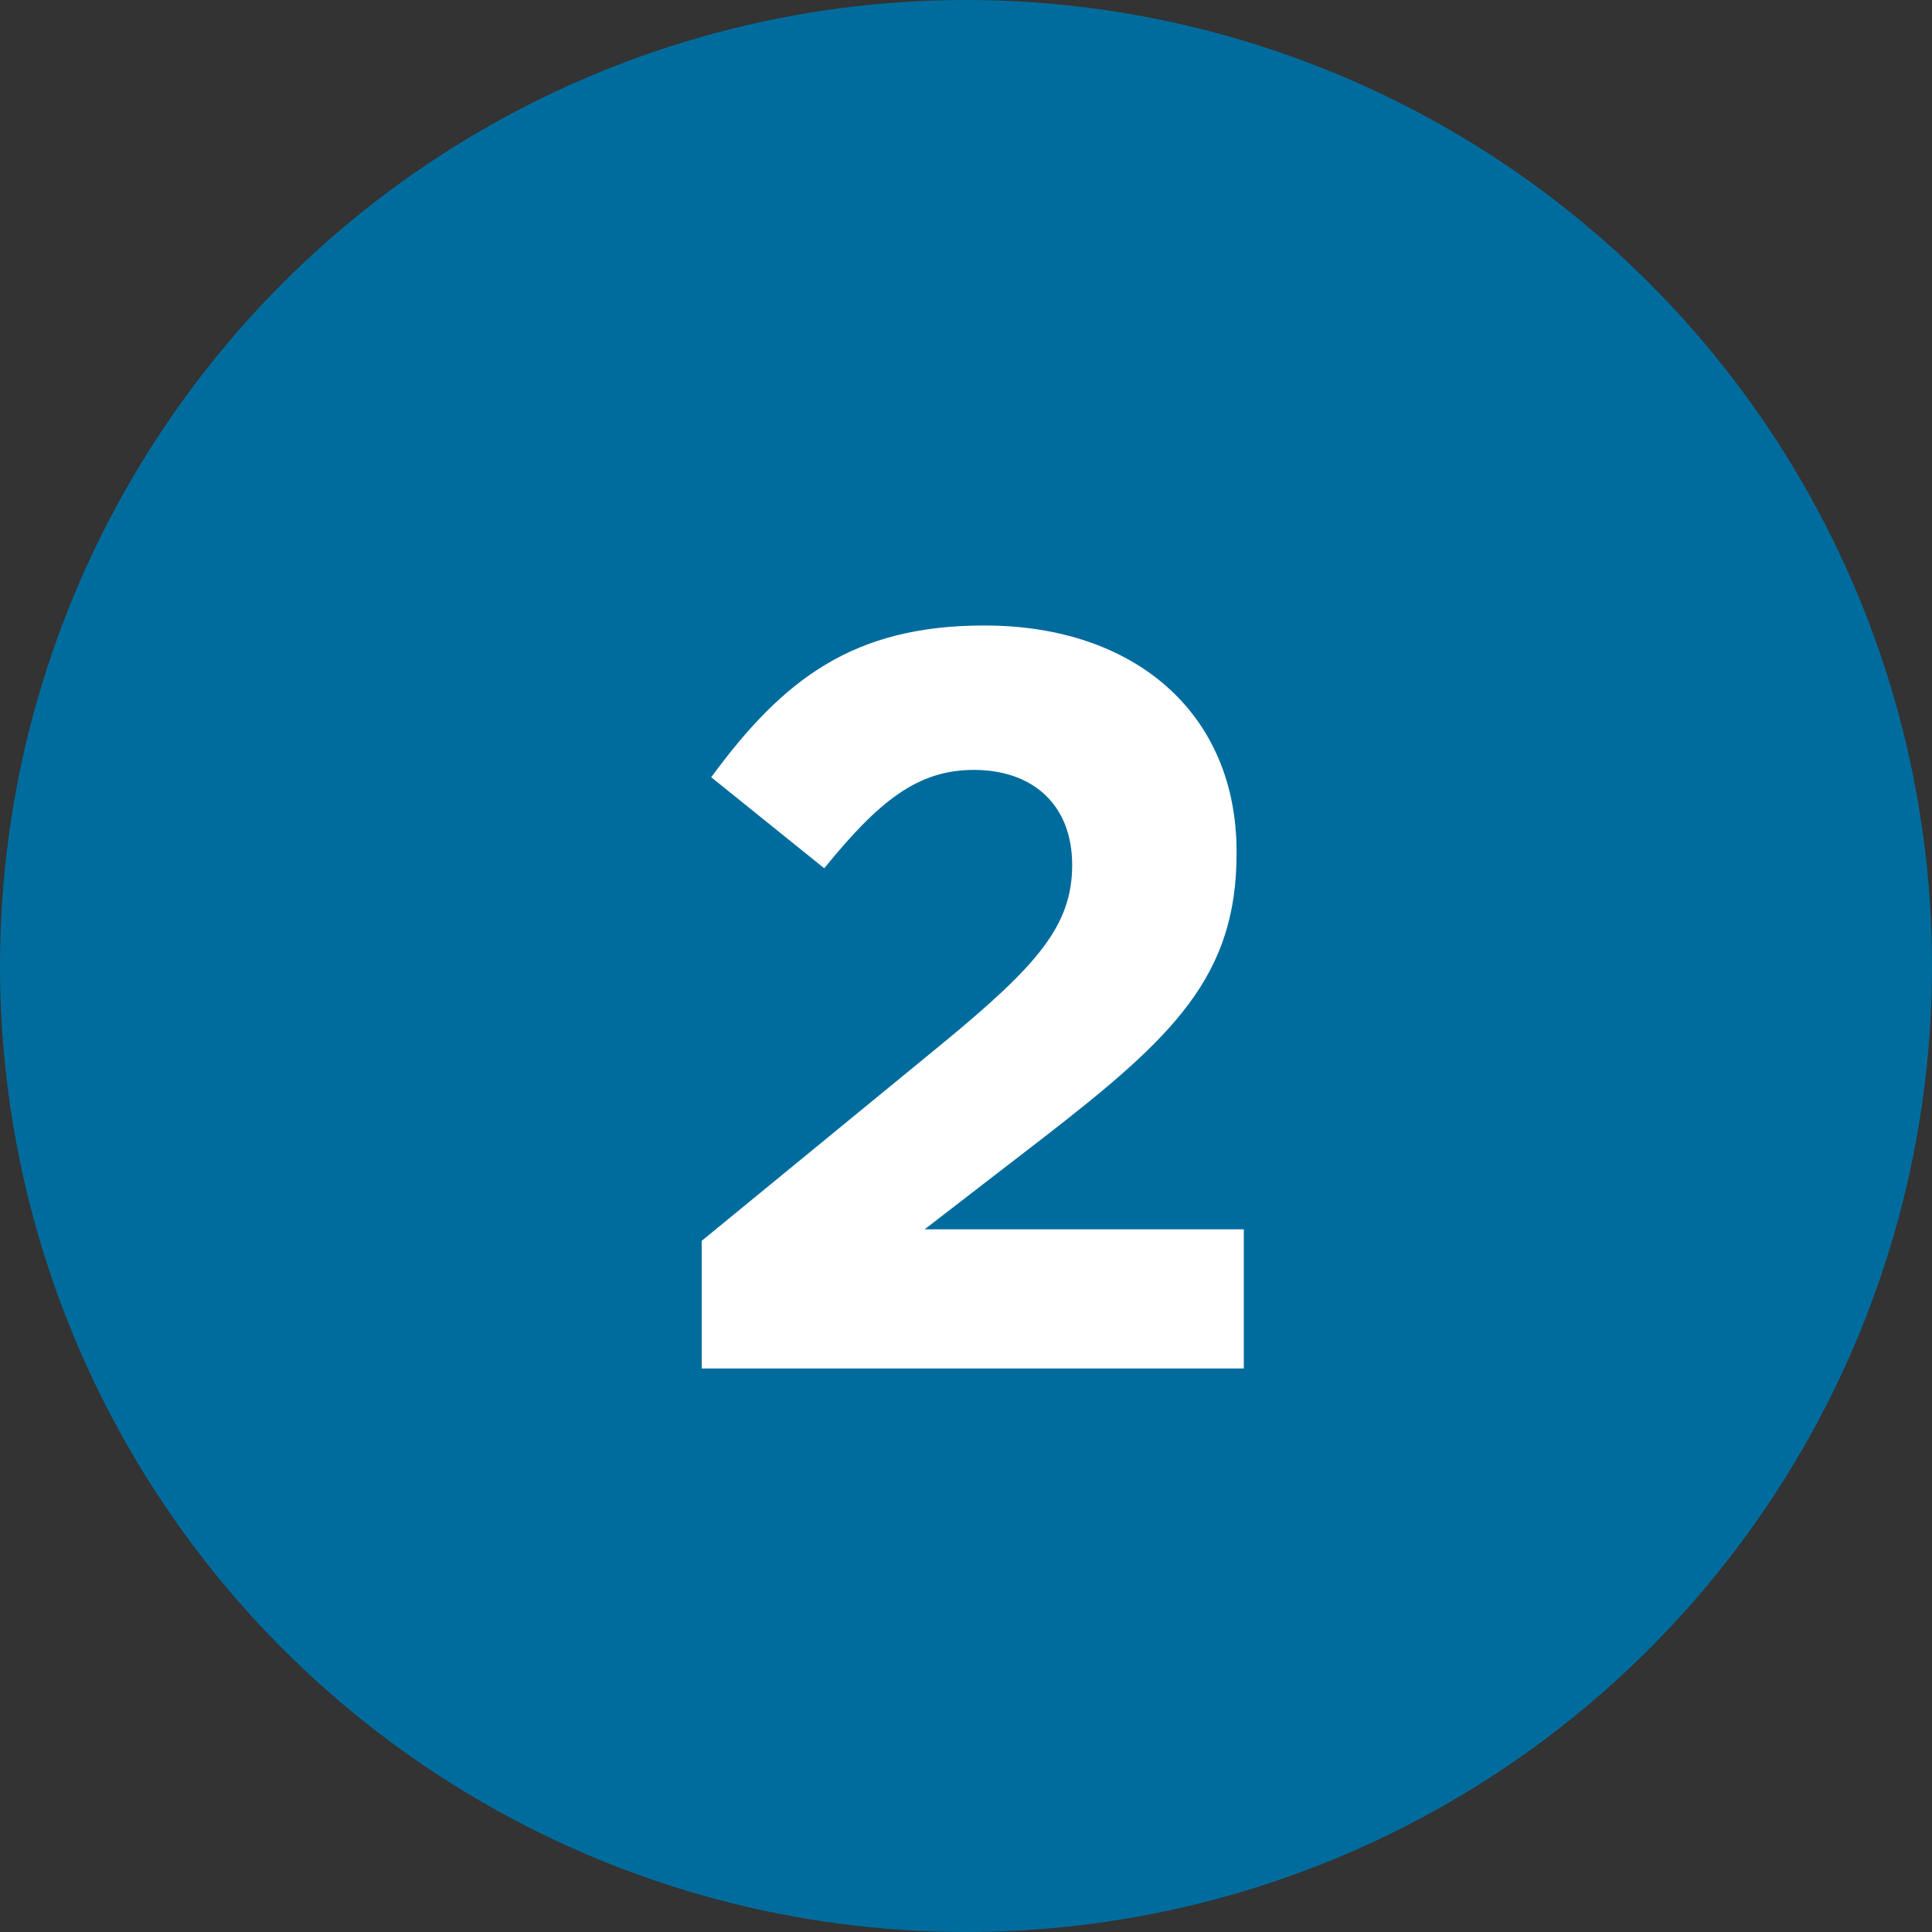 <?xml version="1.0" encoding="UTF-8"?>
<svg width="24px" height="24px" viewBox="0 0 24 24" version="1.1" xmlns="http://www.w3.org/2000/svg" xmlns:xlink="http://www.w3.org/1999/xlink">
    <rect x="0" y="0" width="24" height="24" fill="#333333" stroke="none"/>
    <!-- Generator: Sketch 61.2 (89653) - https://sketch.com -->
    <title>glyph-numeral-2</title>
    <desc>Created with Sketch.</desc>
    <g id="Mobile" stroke="none" stroke-width="1" fill="none" fill-rule="evenodd">
        <g id="web-preconfigure-network-modal" transform="translate(-48, -350)">
            <g id="Group-3-Copy" transform="translate(24, 134)">
                <g id="Group-2" transform="translate(24, 216)">
                    <g id="glyph-numeral-2">
                        <circle id="Oval" fill="#006C9D" cx="12" cy="12" r="12"></circle>
                        <path d="M15.451,17 L15.451,15.271 L11.486,15.271 L12.969,14.127 C14.581,12.879 15.361,12.125 15.361,10.604 L15.361,10.578 C15.361,8.875 14.113,7.77 12.227,7.77 C10.602,7.77 9.732,8.433 8.835,9.655 L10.239,10.786 C10.915,9.954 11.396,9.564 12.098,9.564 C12.812,9.564 13.319,9.98 13.319,10.747 C13.319,11.501 12.877,11.995 11.746,12.931 L8.717,15.414 L8.717,17 L15.451,17 Z" id="2" fill="#FFFFFF" fill-rule="nonzero"></path>
                    </g>
                </g>
            </g>
        </g>
    </g>
</svg>